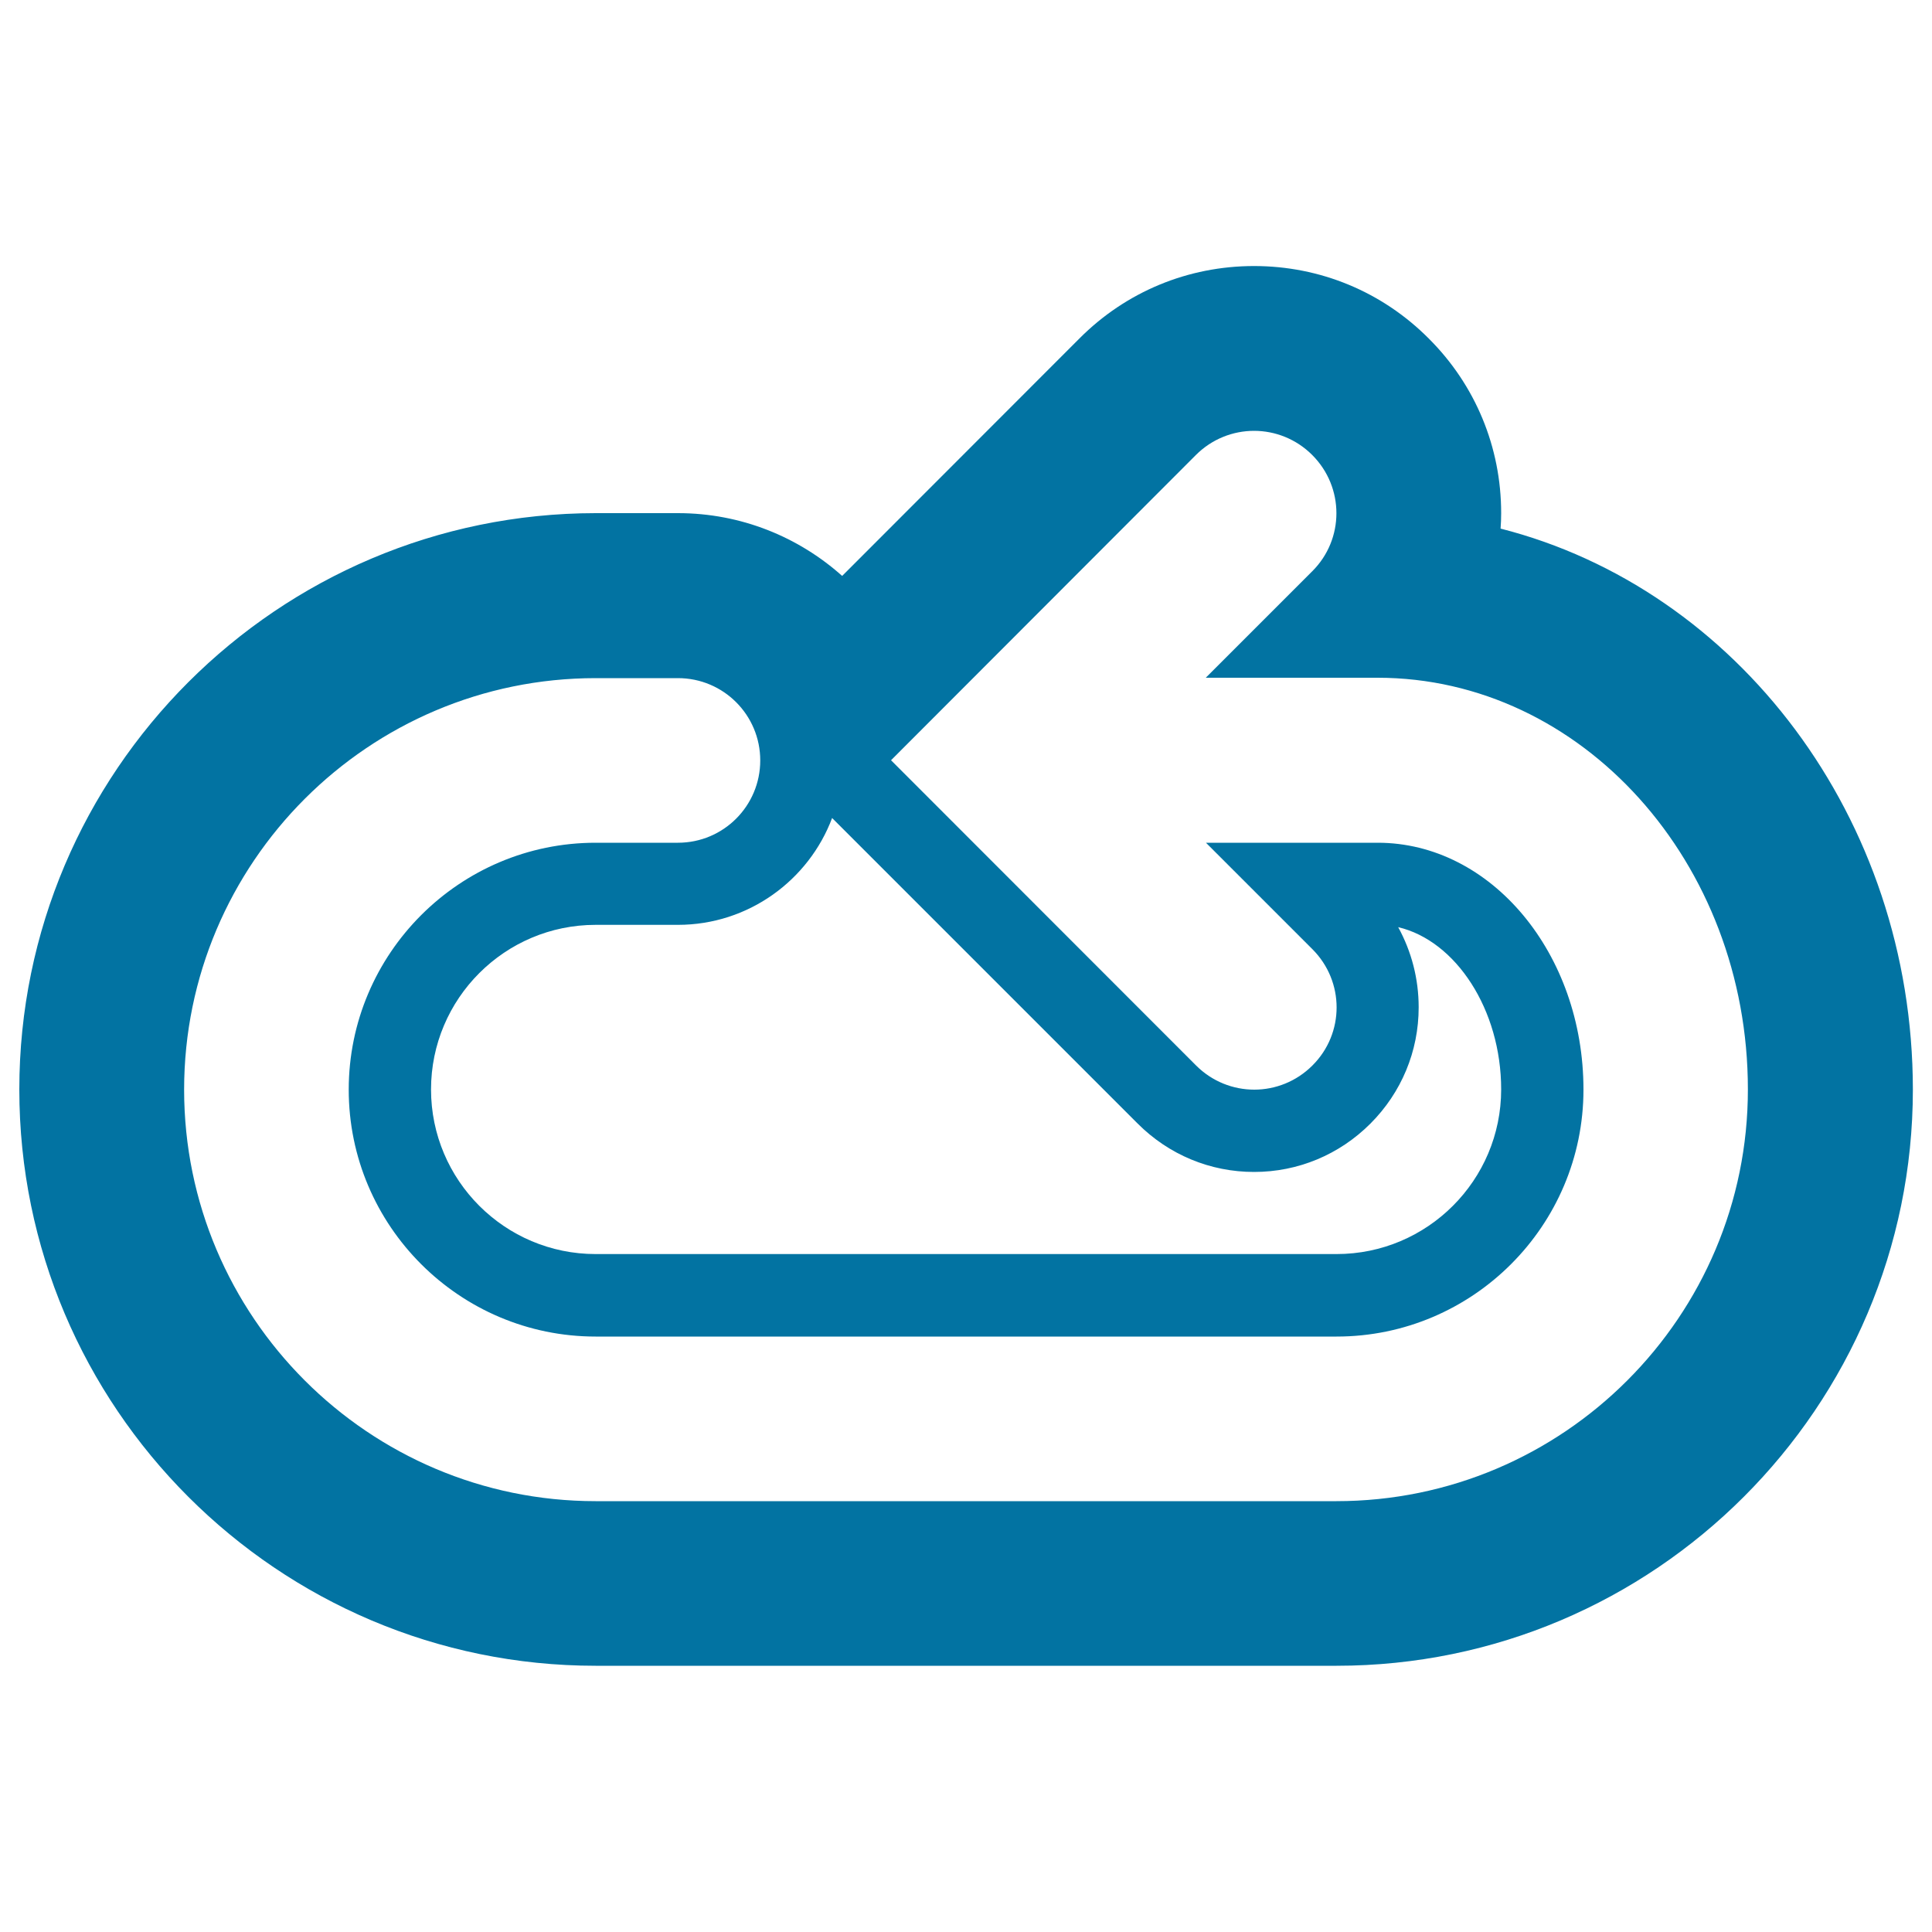 <svg xmlns="http://www.w3.org/2000/svg" viewBox="0 0 1000 1000" style="fill:#0273a2">
<title>Arrow loop outline SVG icon</title>
<g><path d="M776.7,273.6c0.2-2.6,0.3-5.3,0.3-8c0-34.1-13.3-66.3-37.5-90.4c-24.1-24.2-56.2-37.5-90.4-37.5s-66.3,13.3-90.4,37.5L435.9,298.1c-22.6-20.2-52.4-32.5-85-32.5h-42.6C143.8,265.7,10,399.4,10,563.9c0,164.5,133.8,298.3,298.3,298.3h383.5c164.4,0,298.3-133.8,298.3-298.3C990,423,898.8,304.7,776.7,273.6z M691.7,777H308.3c-117.5,0-213-95.6-213-213c0-117.5,95.6-213,213-213h42.6c23.6,0,42.6,19.1,42.6,42.6s-19,42.6-42.6,42.6h-42.6c-70.5,0-127.8,57.4-127.8,127.8c0,70.5,57.4,127.8,127.8,127.8h383.5c70.5,0,127.8-57.4,127.8-127.8c0-70.5-47.8-127.8-106.5-127.8h-88.9l55.1,55.1c16.7,16.7,16.7,43.6,0,60.2c-8.3,8.3-19.2,12.5-30.1,12.5s-21.8-4.2-30.1-12.5l-157.9-158L619,235.5c8.3-8.3,19.2-12.5,30.1-12.5s21.8,4.2,30.1,12.5c16.7,16.7,16.7,43.6,0,60.2l-55.1,55.1H713c105.7,0,191.7,95.6,191.7,213C904.8,681.4,809.2,777,691.7,777L691.7,777z M723.7,479.9c29.8,7,53.3,42.6,53.3,84c0,47-38.2,85.2-85.2,85.2H308.3c-47,0-85.2-38.2-85.2-85.2s38.2-85.2,85.2-85.2h42.6c36.5,0,67.7-23.1,79.8-55.3c0.3,0.3,158.2,158.2,158.2,158.2c16.1,16.1,37.5,25,60.2,25s44.1-8.9,60.2-25c16.1-16.1,25-37.5,25-60.2C734.3,506.6,730.6,492.5,723.7,479.9L723.7,479.9z"/></g>
</svg>